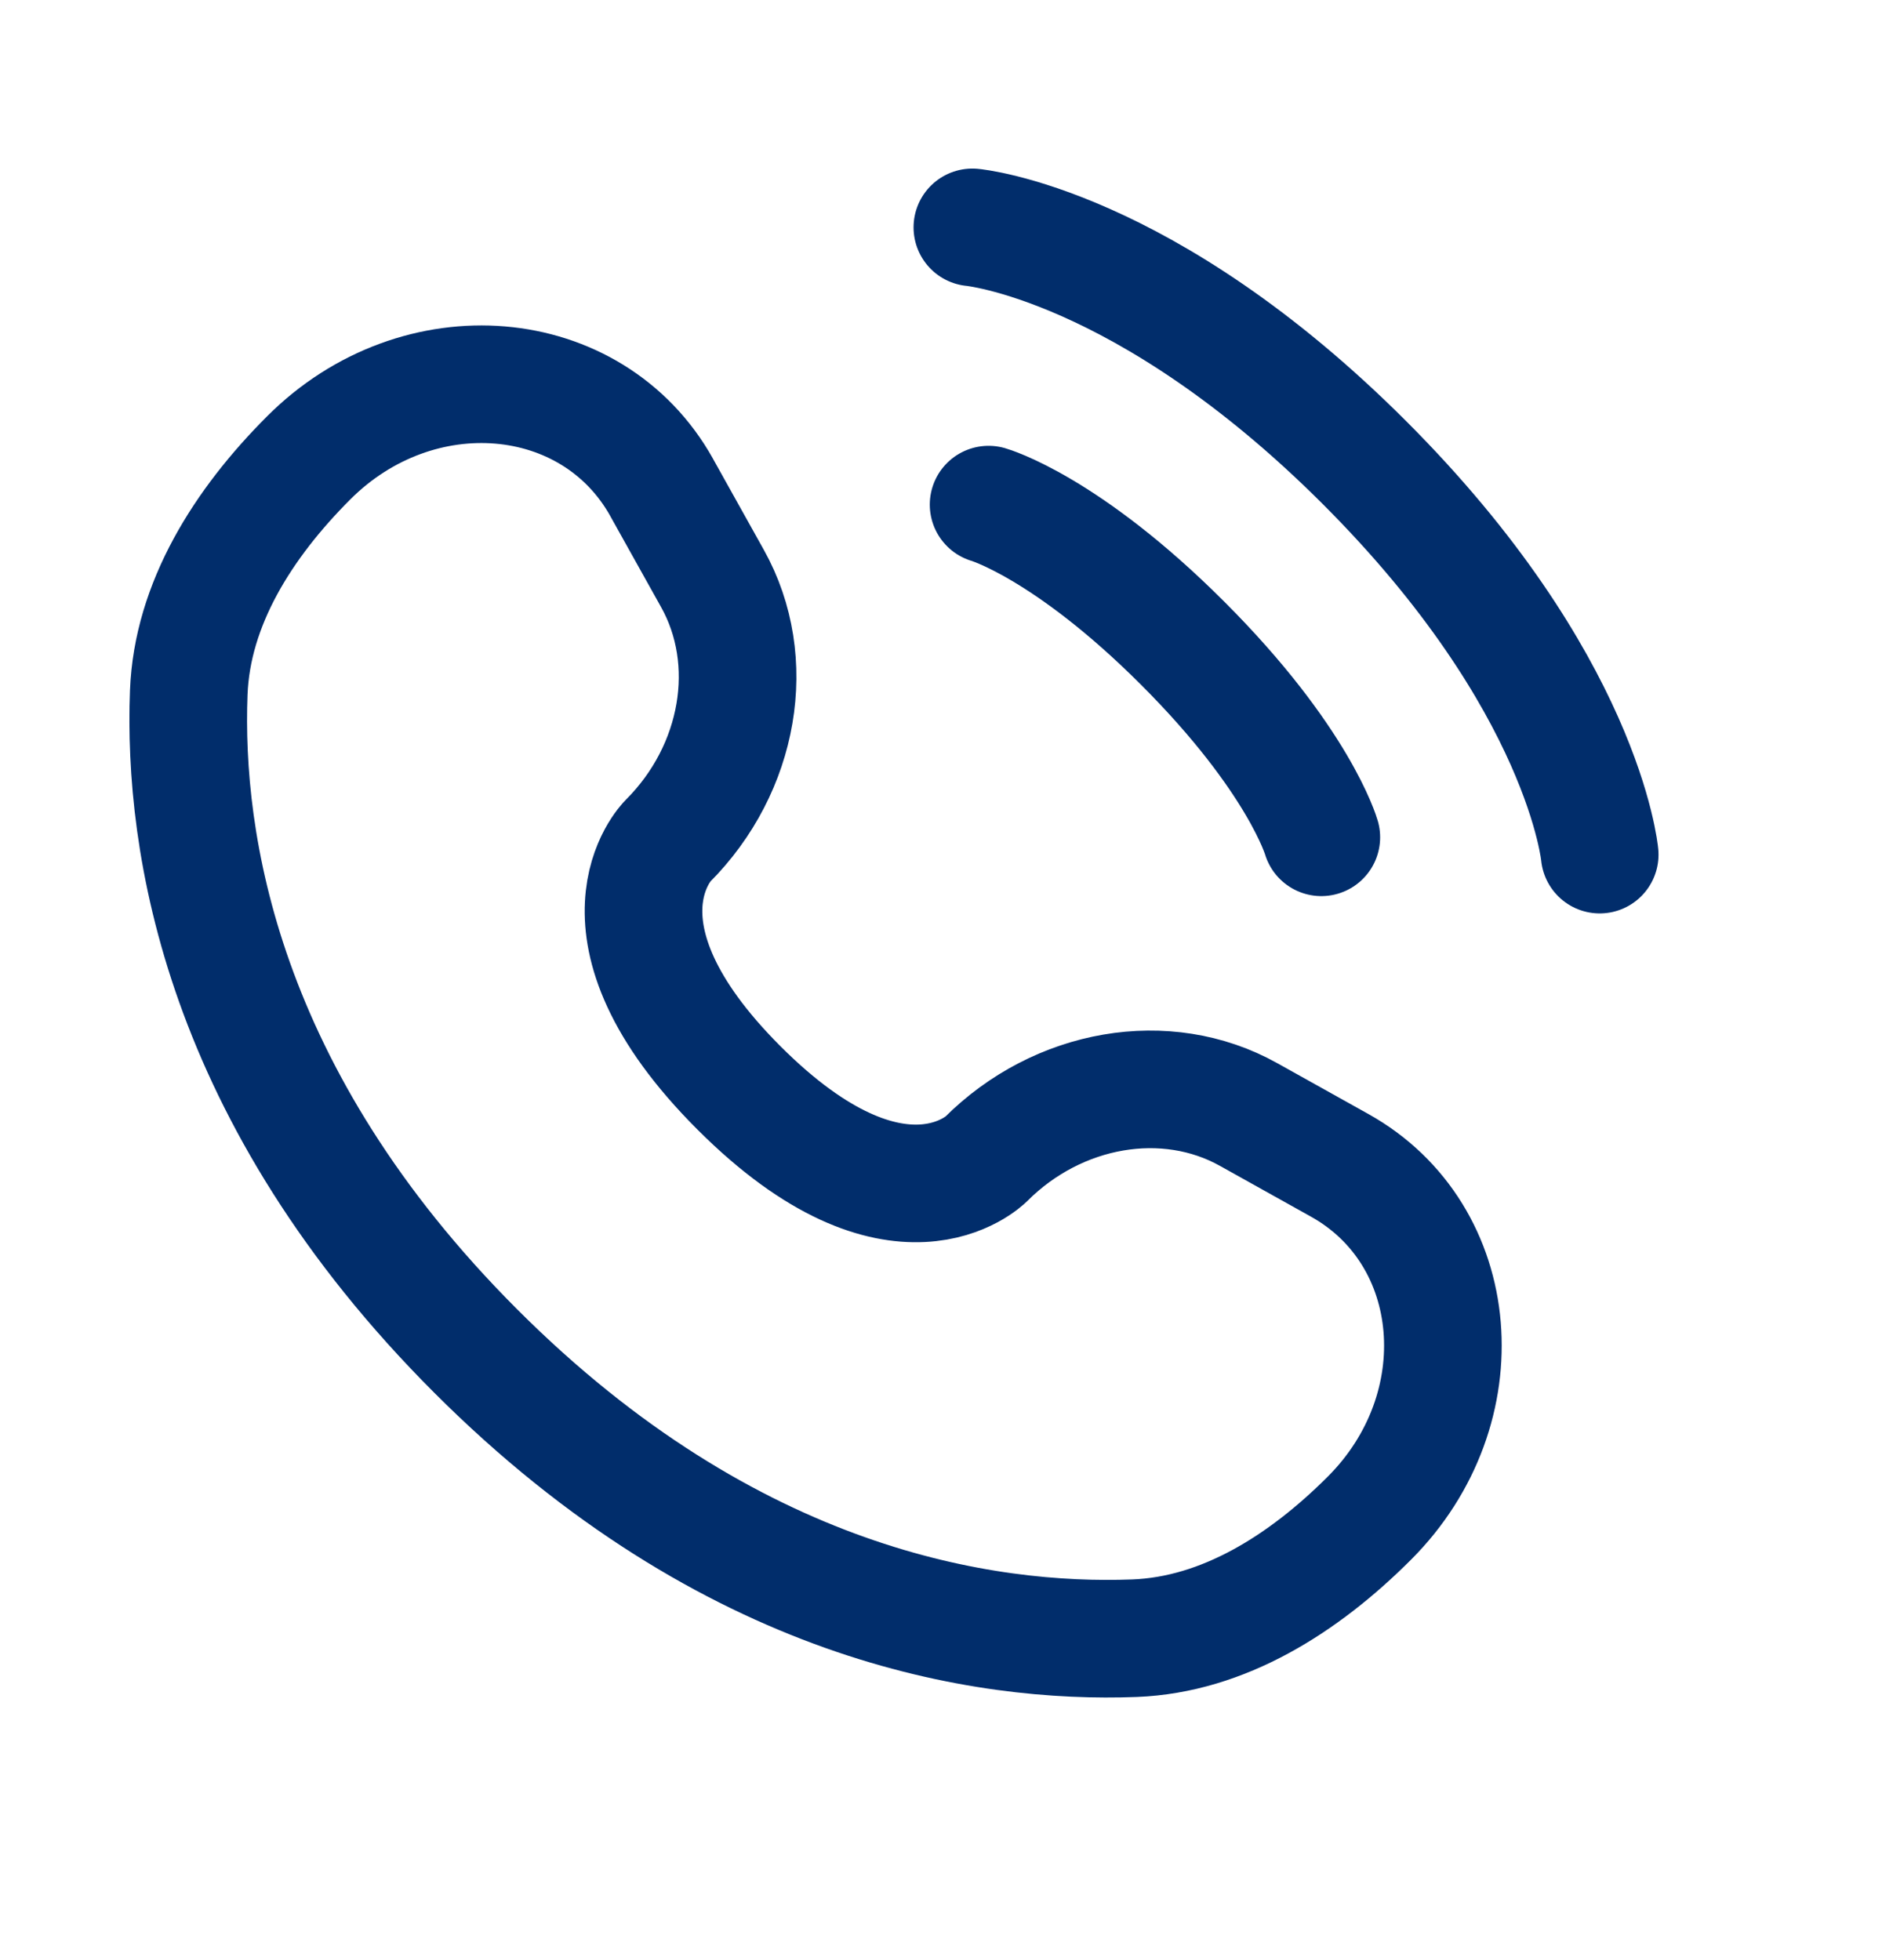 <svg fill="none" height="25" viewBox="0 0 24 25" width="24" xmlns="http://www.w3.org/2000/svg"><g stroke="#012d6b" stroke-linecap="round" stroke-width="1.5"><path d="m12.4 2.9s2.2.2 5 3 3 5 3 5"/><path d="m12.607 6.436s.99.283 2.475 1.768c1.485 1.485 1.768 2.475 1.768 2.475"/><path d="m8.437 6.216.649 1.163c.586 1.049.351 2.426-.572 3.349-0.0 0-1.119 1.119.91 3.148 2.028 2.028 3.147.911 3.148.91.922-.922 2.299-1.158 3.349-.572l1.163.649c1.585.884 1.772 3.107.379 4.5-.837.837-1.862 1.488-2.996 1.531-1.908.072-5.149-.41-8.399-3.661-3.251-3.251-3.733-6.491-3.661-8.399.043-1.133.694-2.159 1.531-2.996 1.393-1.393 3.615-1.206 4.5.379z"/></g></svg>